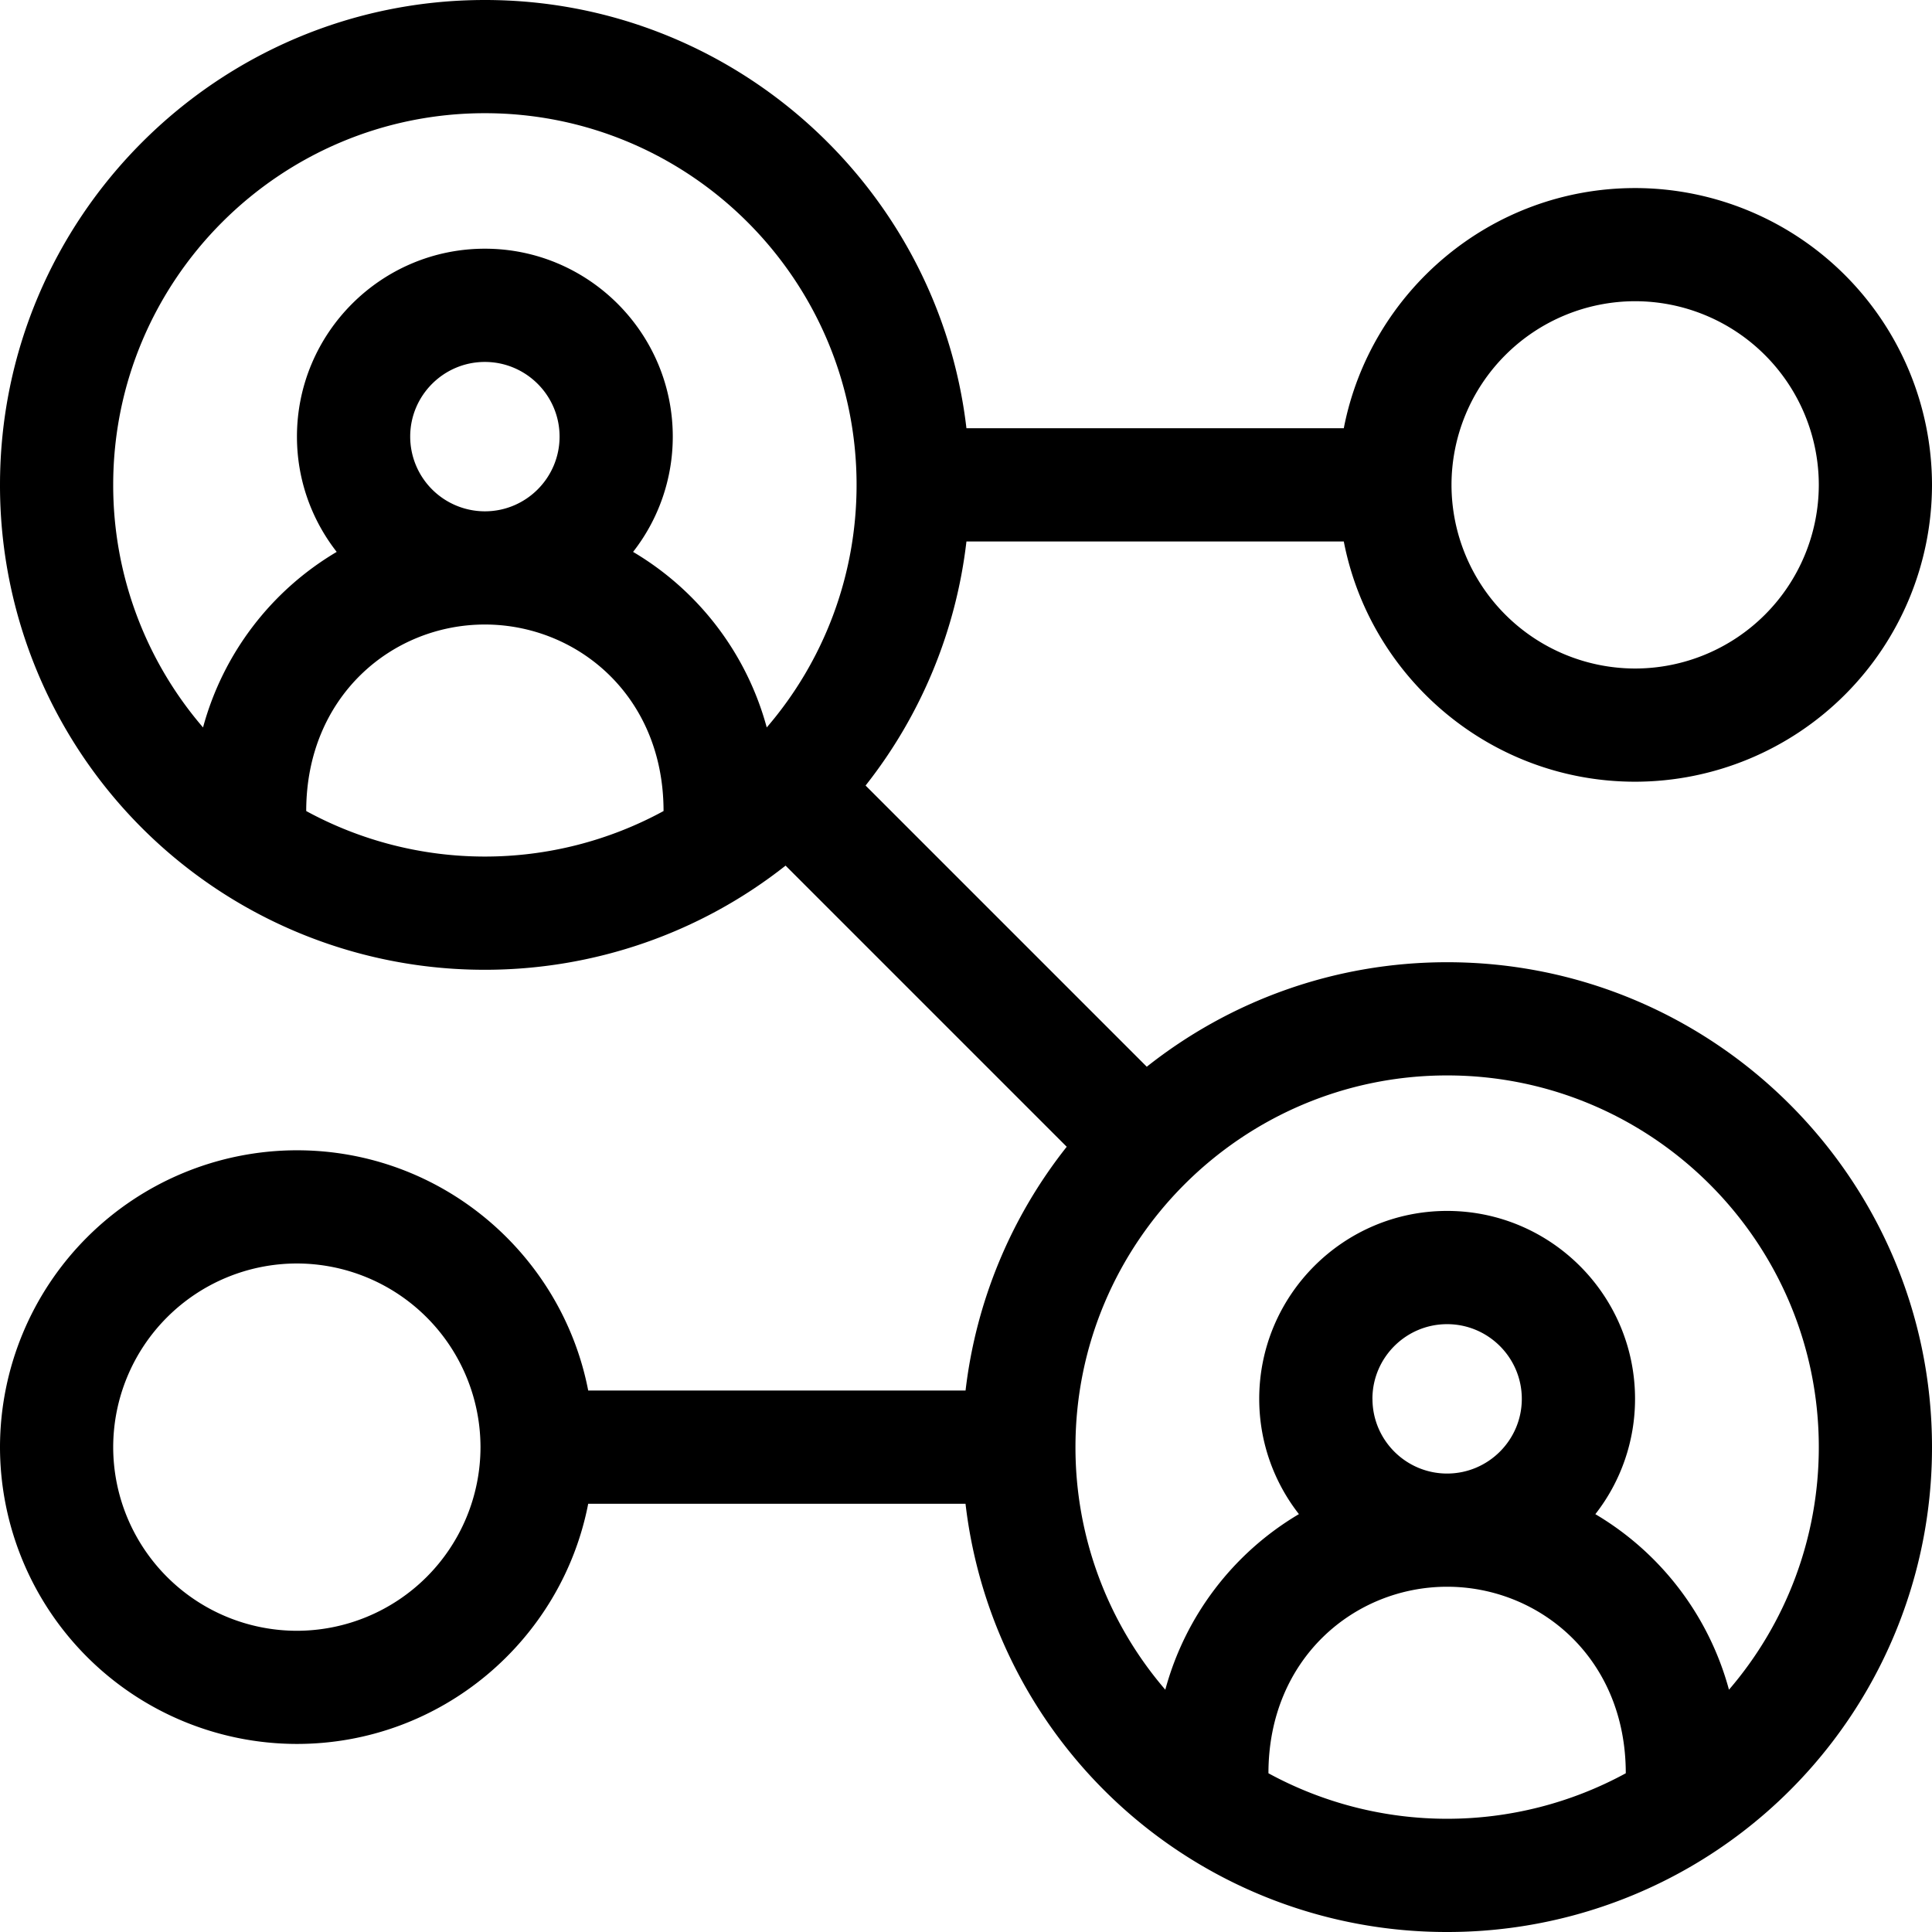 <svg viewBox="0 0 44 44" fill="none" xmlns="http://www.w3.org/2000/svg">
  <path
    d="M22.01 12.332h8.594c.603 3.113 3.349 5.471 6.636 5.471a6.768 6.768 0 006.76-6.76 6.768 6.768 0 00-6.76-6.76c-3.288 0-6.033 2.358-6.636 5.47H22.01C21.37 4.27 16.696 0 11.043 0 4.953 0 0 4.954 0 11.043a11.031 11.031 0 0011.043 11.043c2.49 0 4.901-.835 6.848-2.372l6.403 6.403a10.99 10.99 0 00-2.304 5.551h-8.594c-.603-3.113-3.349-5.471-6.635-5.471A6.768 6.768 0 000 32.957a6.768 6.768 0 006.76 6.76c3.287 0 6.033-2.358 6.636-5.47h8.593A11.028 11.028 0 0032.957 44 11.031 11.031 0 0044 32.957c0-6.089-4.954-11.043-11.043-11.043-2.58 0-4.958.89-6.84 2.38l-6.404-6.404a11.022 11.022 0 002.297-5.558zM37.24 6.86a4.187 4.187 0 014.182 4.183 4.187 4.187 0 01-4.182 4.182 4.187 4.187 0 01-4.183-4.182A4.187 4.187 0 0137.24 6.86zM2.578 11.043c0-4.668 3.797-8.465 8.465-8.465 4.667 0 8.465 3.797 8.465 8.465 0 2.088-.76 4.029-2.046 5.524a6.673 6.673 0 00-3.044-3.998 4.256 4.256 0 00.904-2.625c0-2.36-1.92-4.28-4.279-4.28-2.36 0-4.28 1.92-4.28 4.28 0 .989.339 1.9.905 2.625a6.673 6.673 0 00-3.044 3.998 8.457 8.457 0 01-2.046-5.524zm6.764-1.1c0-.937.763-1.7 1.7-1.7.939 0 1.702.763 1.702 1.7 0 .939-.763 1.702-1.701 1.702a1.703 1.703 0 01-1.701-1.701zm-2.368 8.528c0-2.61 1.955-4.248 4.069-4.248 2.093 0 4.069 1.615 4.069 4.248a8.505 8.505 0 01-8.138 0zM6.761 37.14a4.187 4.187 0 01-4.183-4.183 4.187 4.187 0 014.183-4.182 4.187 4.187 0 014.182 4.182A4.187 4.187 0 016.76 37.14zm22.127 3.245c0-2.609 1.955-4.247 4.068-4.248h.002c2.093 0 4.068 1.615 4.068 4.248a8.506 8.506 0 01-8.138 0zm2.368-8.527c0-.938.763-1.701 1.701-1.701.938 0 1.701.763 1.701 1.701 0 .938-.763 1.7-1.7 1.701h-.001c-.938 0-1.7-.763-1.7-1.7zm10.166 1.1c0 2.087-.76 4.028-2.046 5.524a6.673 6.673 0 00-3.043-3.998 4.257 4.257 0 00.904-2.626c0-2.36-1.92-4.28-4.28-4.28-2.36 0-4.279 1.92-4.279 4.28 0 .989.338 1.9.904 2.625a6.673 6.673 0 00-3.043 3.999 8.458 8.458 0 01-2.046-5.525c0-4.667 3.797-8.465 8.465-8.465 4.667 0 8.464 3.798 8.464 8.465z"
    fill="currentColor" />
</svg>